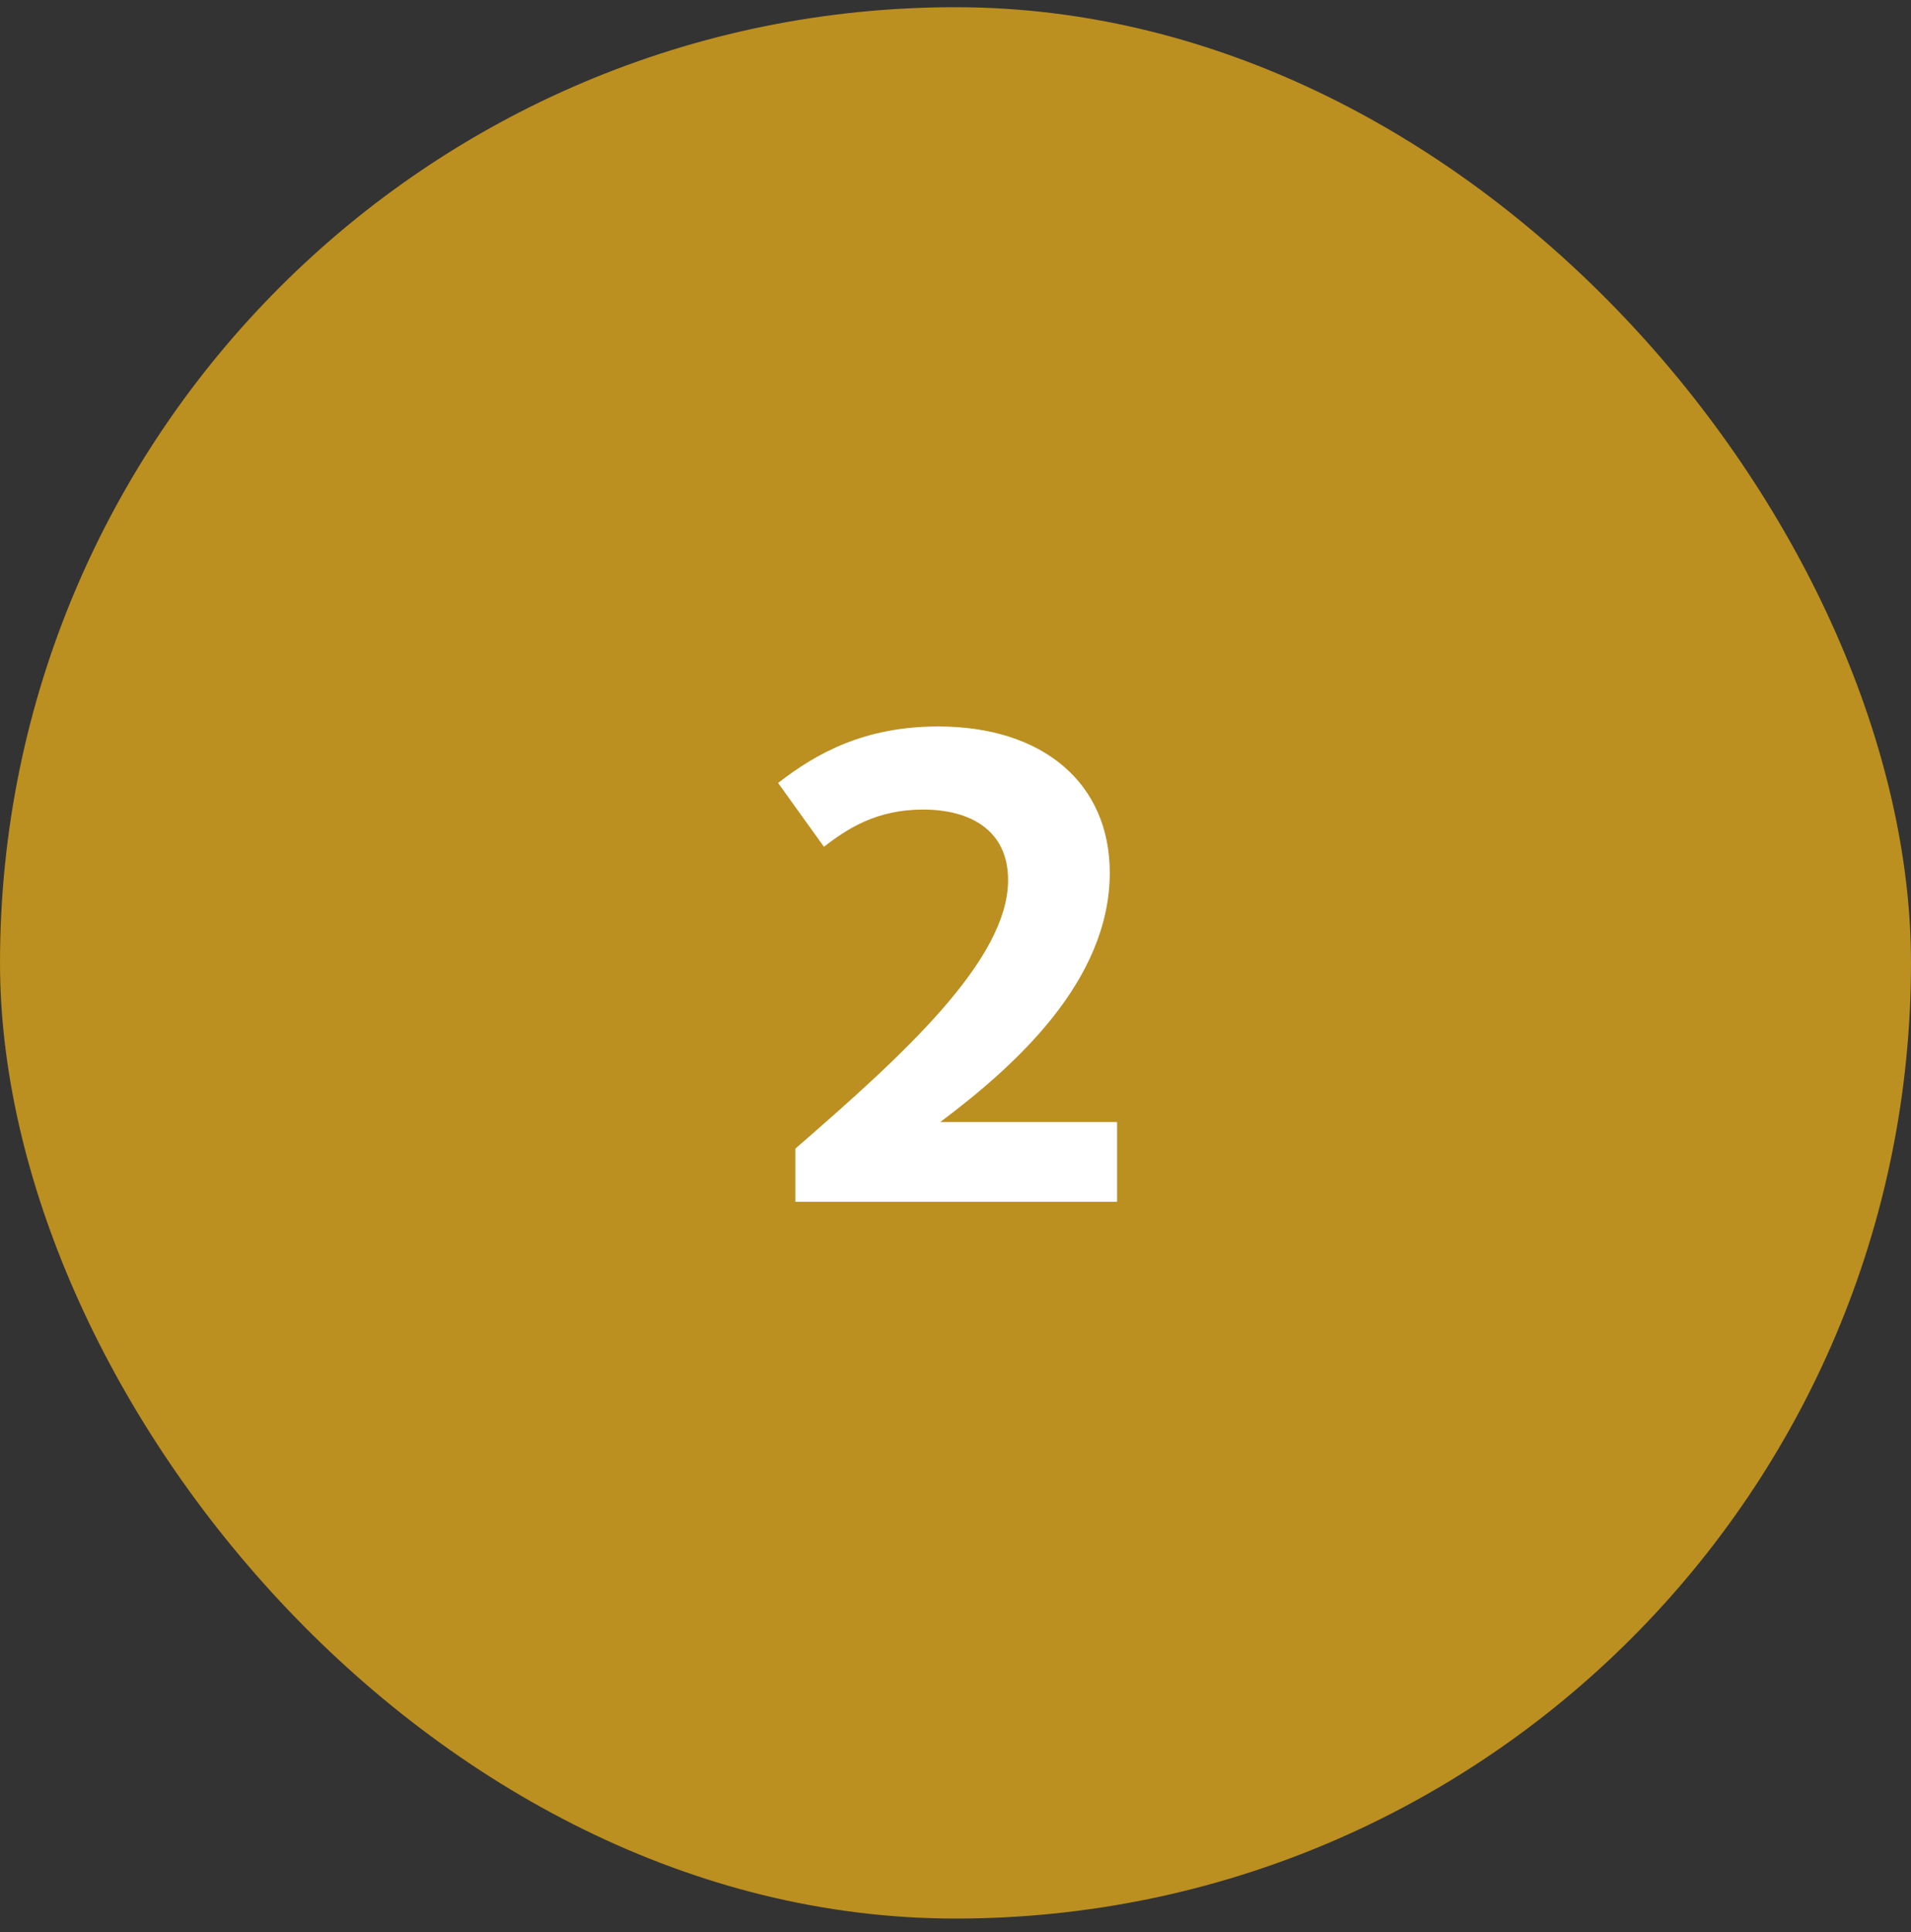 <svg width="92" height="93" viewBox="0 0 92 93" fill="none" xmlns="http://www.w3.org/2000/svg">
<rect x="0" y="0" width="92" height="93" fill="#333333" stroke="none"/>
<rect y="0.347" width="92" height="92" rx="46" fill="#BB8F20"/>
<path d="M45.267 54.007H53.779V57.847H38.291V55.287C43.411 50.839 48.531 46.231 48.531 42.359C48.531 39.959 46.707 38.967 44.435 38.967C42.227 38.967 40.819 39.863 39.667 40.759L37.459 37.687C39.315 36.247 41.619 34.967 45.171 34.967C50.195 34.967 53.427 37.687 53.427 42.007C53.427 47.223 48.851 51.319 45.267 54.007Z" fill="white"/>
</svg>
